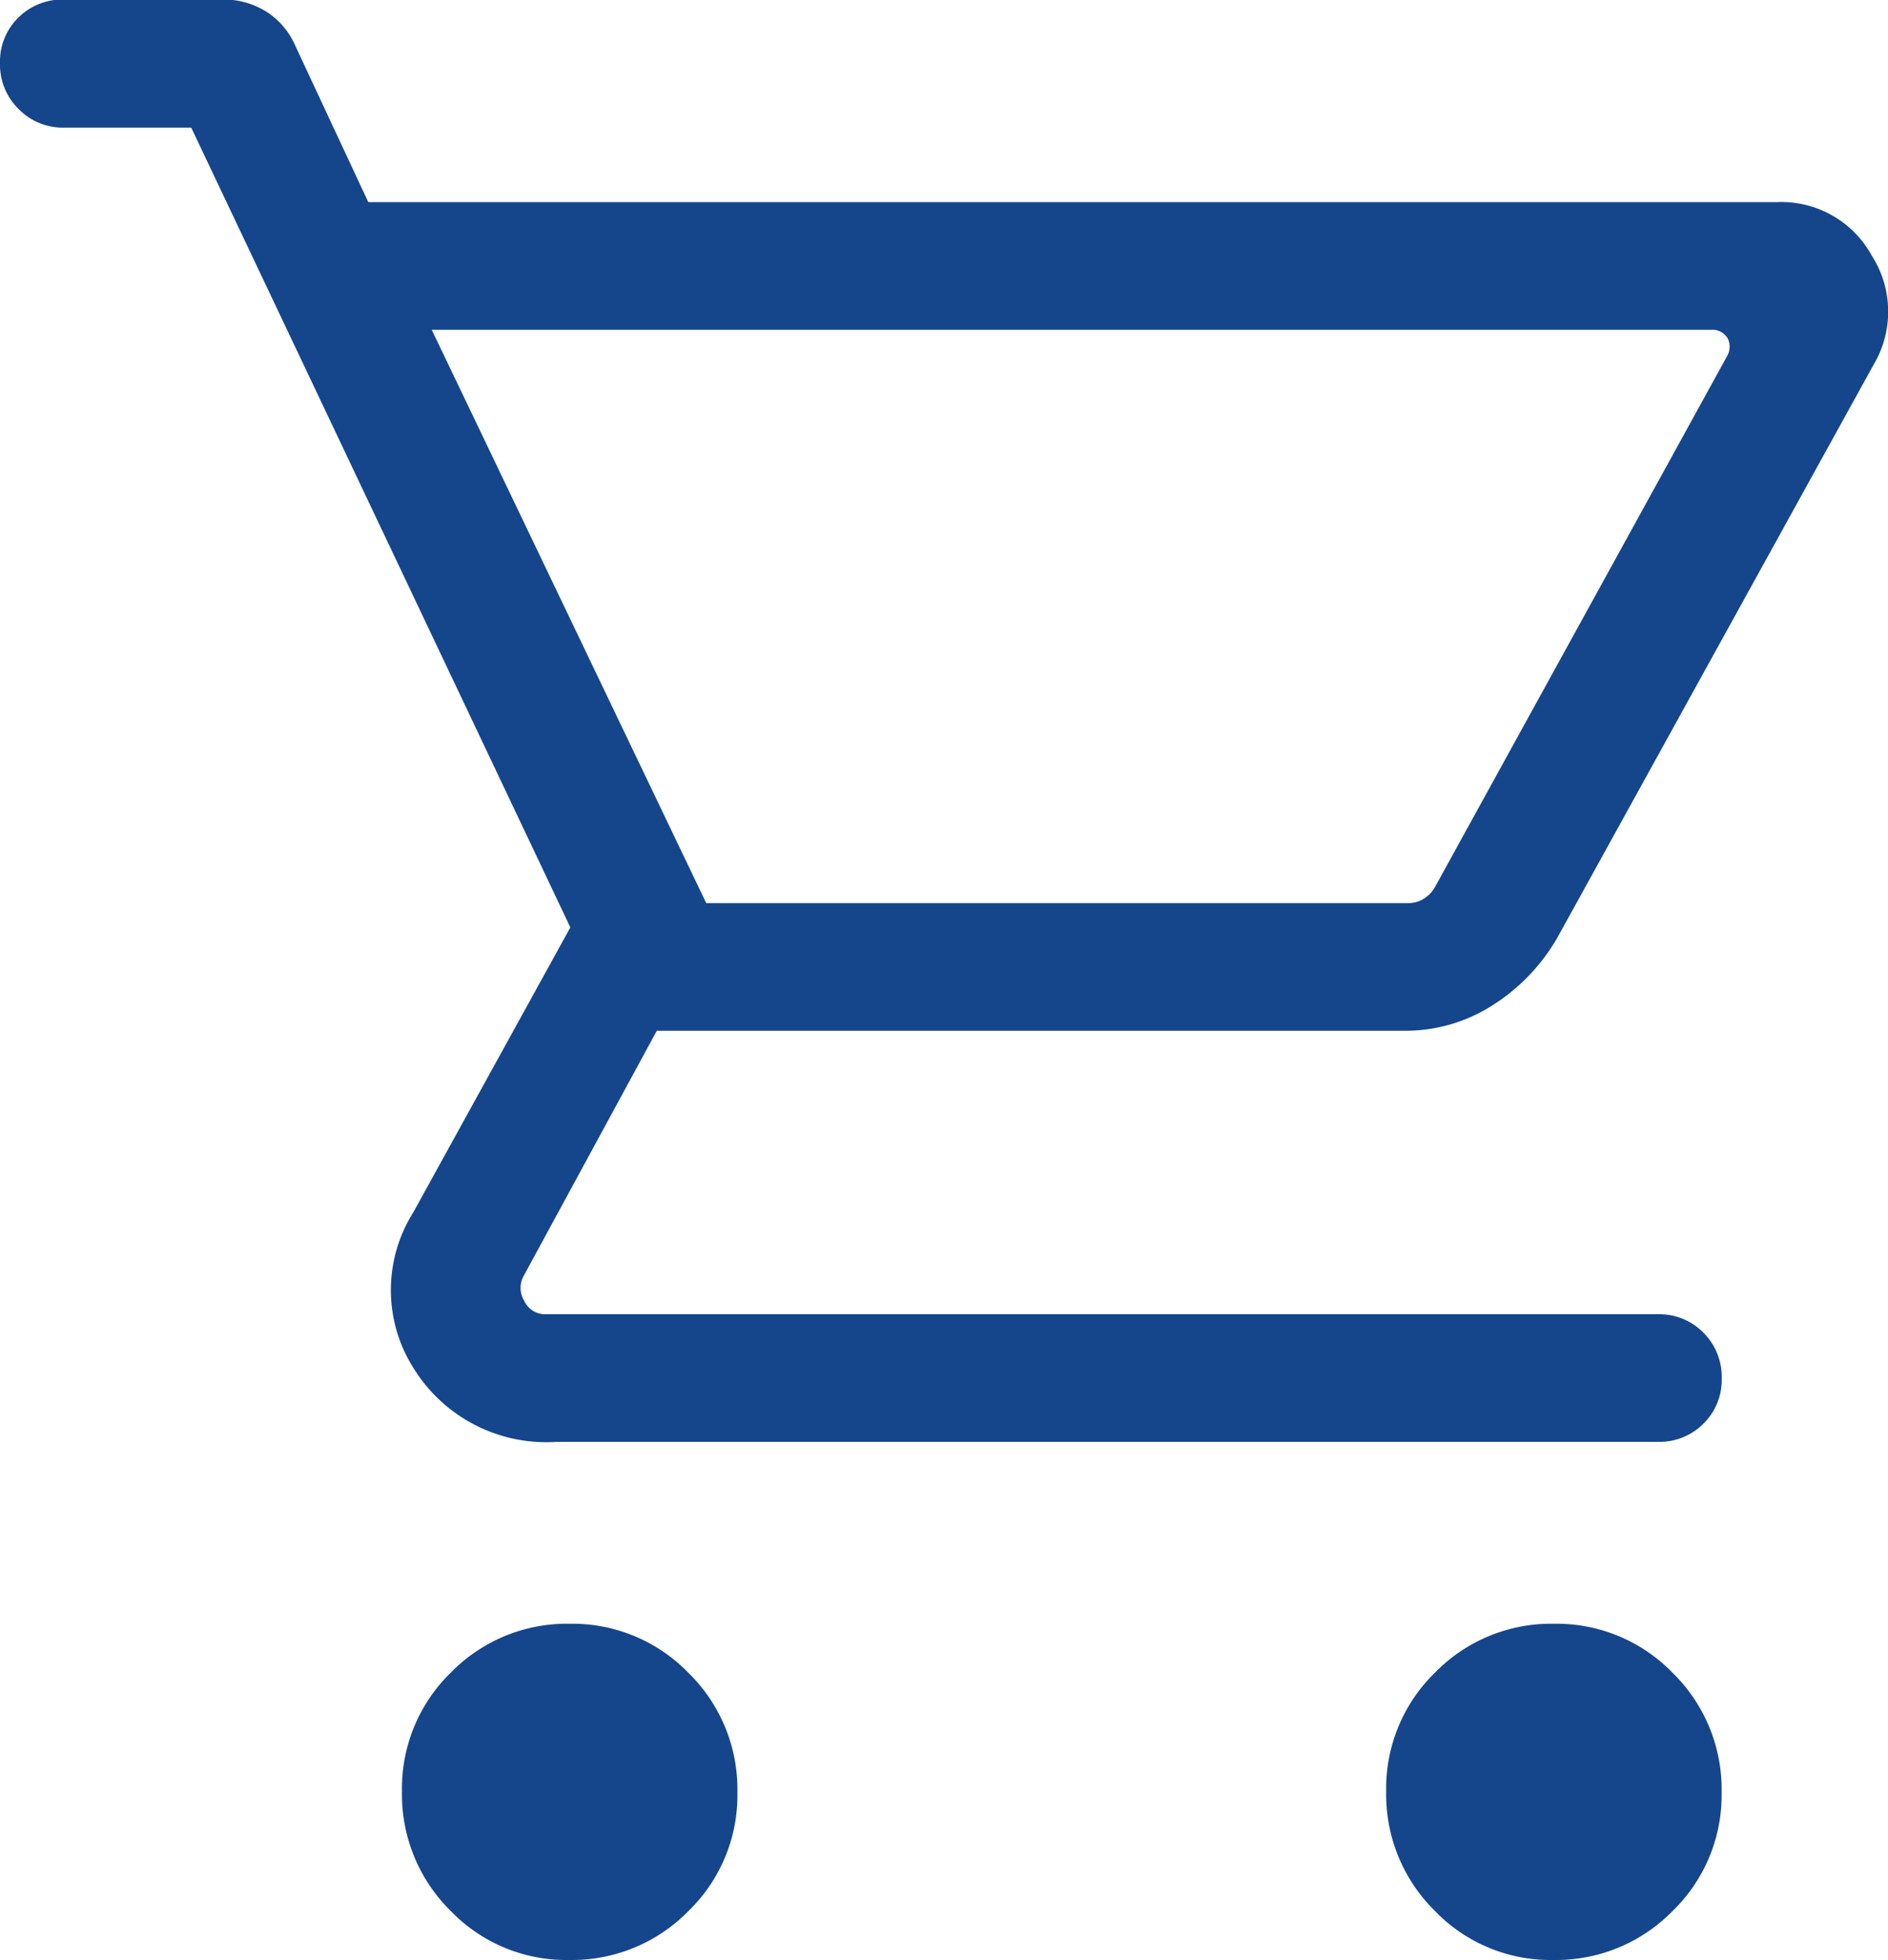 <svg xmlns="http://www.w3.org/2000/svg" width="20.004" height="20.764" viewBox="0 0 20.004 20.764">
  <path id="shopping_cart_FILL0_wght300_GRAD0_opsz40" d="M71.312-849.235a1.7,1.7,0,0,1-1.255-.521,1.731,1.731,0,0,1-.515-1.264,1.712,1.712,0,0,1,.518-1.26,1.717,1.717,0,0,1,1.259-.517,1.711,1.711,0,0,1,1.259.521,1.725,1.725,0,0,1,.518,1.264,1.709,1.709,0,0,1-.52,1.26A1.728,1.728,0,0,1,71.312-849.235Zm10.429,0a1.7,1.7,0,0,1-1.256-.521,1.731,1.731,0,0,1-.515-1.264,1.712,1.712,0,0,1,.518-1.26,1.717,1.717,0,0,1,1.259-.517,1.711,1.711,0,0,1,1.259.521,1.725,1.725,0,0,1,.518,1.264,1.709,1.709,0,0,1-.521,1.26A1.728,1.728,0,0,1,81.74-849.235ZM69.857-866.506l2.909,6.075H80.2a.316.316,0,0,0,.169-.047.335.335,0,0,0,.121-.129l3.087-5.61a.2.2,0,0,0,.01-.2.187.187,0,0,0-.176-.088H69.857Zm-.672-1.352H84.115a1.092,1.092,0,0,1,1,.567,1.1,1.1,0,0,1,.021,1.153l-3.354,6.076a2.071,2.071,0,0,1-.693.718,1.713,1.713,0,0,1-.923.265H72.242l-1.406,2.589a.26.26,0,0,0,0,.269.243.243,0,0,0,.229.145H82.849a.653.653,0,0,1,.482.195.659.659,0,0,1,.194.484.648.648,0,0,1-.194.481.658.658,0,0,1-.482.192H71.184a1.654,1.654,0,0,1-1.517-.777,1.545,1.545,0,0,1-.007-1.651l1.666-3.022-4.017-8.473H65.959a.653.653,0,0,1-.482-.2.659.659,0,0,1-.194-.484.648.648,0,0,1,.194-.481.658.658,0,0,1,.482-.192h1.685a.845.845,0,0,1,.455.125.8.8,0,0,1,.307.352Zm3.581,7.427h0Z" transform="translate(-65.283 869.999)" fill="#15468c"/>
</svg>
